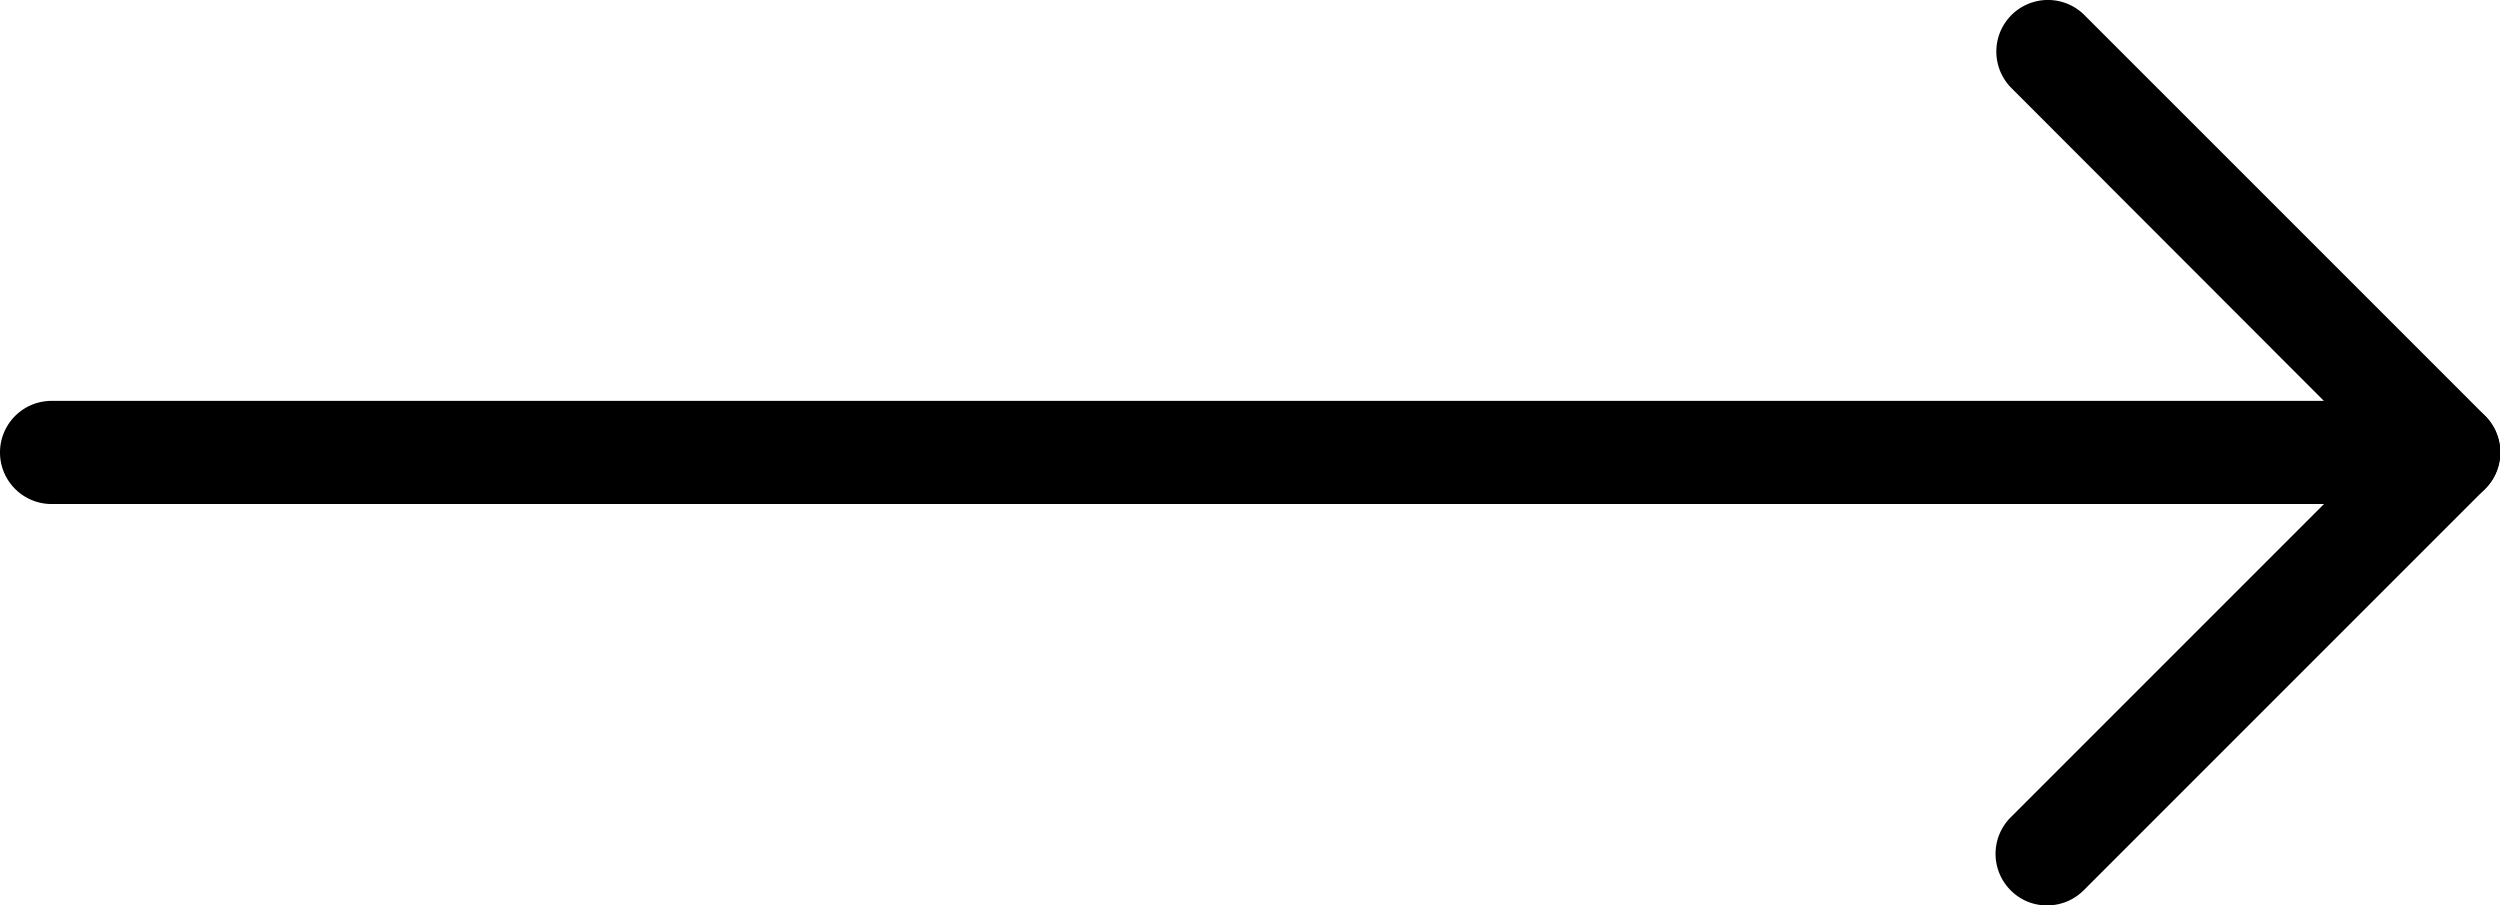 <svg xmlns="http://www.w3.org/2000/svg" width="19.389" height="7.022" viewBox="0 0 19.389 7.022"><g transform="translate(-4 -498.925)"><g transform="translate(4 498.925)"><g transform="translate(0 0)"><path d="M22.989,502.834H4.4a.4.4,0,0,1,0-.8H22.023L19.6,499.608a.4.4,0,0,1,.566-.566l3.109,3.109a.4.4,0,0,1,.086.436.4.4,0,0,1-.37.246Z" transform="translate(-4 -498.925)"/><g transform="translate(15.476 3.108)"><path d="M1243.225,751.639a.394.394,0,0,1-.282-.117.4.4,0,0,1,0-.566l3.113-3.113a.4.4,0,0,1,.566.566l-3.113,3.113A.4.4,0,0,1,1243.225,751.639Z" transform="translate(-1242.825 -747.725)"/></g></g></g></g></svg>